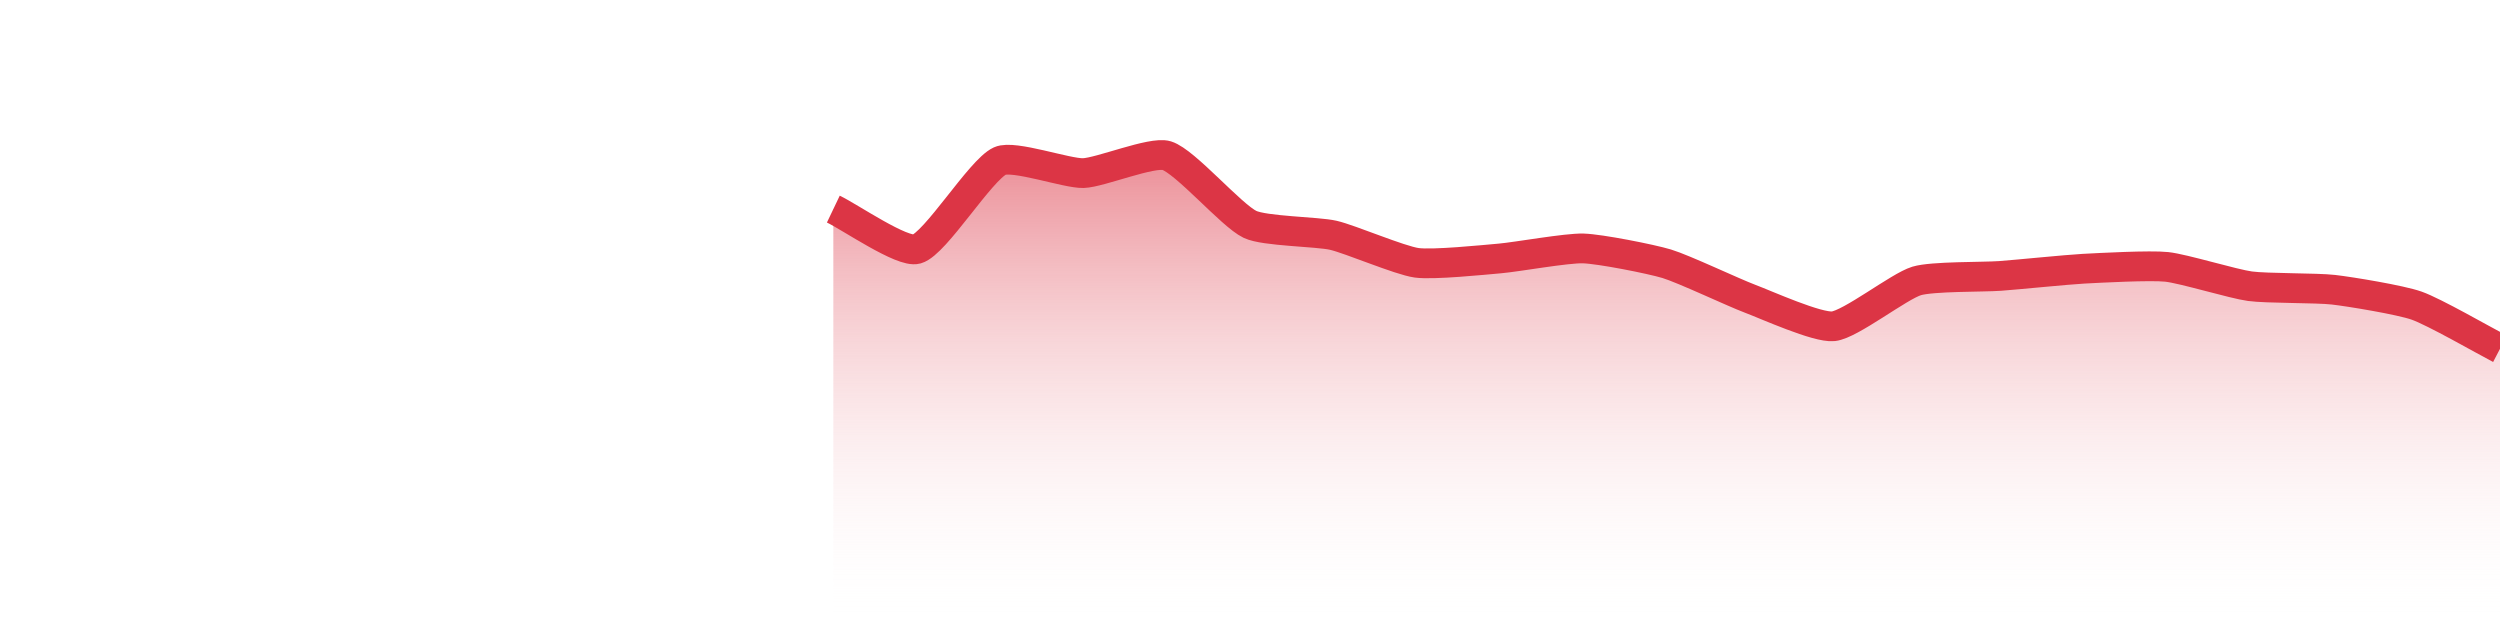 <?xml version="1.0" encoding="UTF-8"?>
<svg xmlns="http://www.w3.org/2000/svg" xmlns:xlink="http://www.w3.org/1999/xlink" width="168pt" height="42pt" viewBox="0 0 168 42" version="1.1">
<defs>
<linearGradient id="linear0" gradientUnits="userSpaceOnUse" x1="0" y1="42" x2="0" y2="0" >
<stop offset="0" style="stop-color:rgb(100%,100%,100%);stop-opacity:0;"/>
<stop offset="1" style="stop-color:rgb(86.275%,20.784%,27.059%);stop-opacity:1;"/>
</linearGradient>
</defs>
<g id="surface20046">
<path style=" stroke:none;fill-rule:nonzero;fill:url(#linear0);" d="M 56 14.051 C 57.121 14.586 60.633 17.016 61.602 16.738 C 62.871 16.371 65.879 11.418 67.199 10.816 C 68.117 10.398 71.688 11.668 72.801 11.633 C 73.926 11.598 77.414 10.156 78.398 10.457 C 79.652 10.844 82.738 14.477 84 15.078 C 84.98 15.547 88.504 15.559 89.602 15.812 C 90.746 16.078 94.051 17.5 95.199 17.66 C 96.293 17.812 99.684 17.465 100.801 17.367 C 101.922 17.27 105.285 16.66 106.398 16.695 C 107.523 16.73 110.918 17.398 112 17.723 C 113.156 18.074 116.465 19.648 117.602 20.074 C 118.703 20.488 122.125 22.039 123.199 21.926 C 124.363 21.801 127.609 19.238 128.801 18.879 C 129.848 18.562 133.281 18.625 134.398 18.543 C 135.52 18.461 138.879 18.121 140 18.059 C 141.117 18 144.496 17.816 145.602 17.934 C 146.734 18.055 150.066 19.082 151.199 19.234 C 152.305 19.387 155.691 19.34 156.801 19.469 C 157.93 19.598 161.336 20.16 162.398 20.539 C 163.578 20.953 166.879 22.855 168 23.438 L 168 42 L 56 42 Z M 56 14.051 "/>
<path style="fill:none;stroke-width:2;stroke-linecap:butt;stroke-linejoin:miter;stroke:rgb(86.275%,20.784%,27.059%);stroke-opacity:1;stroke-miterlimit:10;" d="M 56 14.051 C 57.121 14.586 60.633 17.016 61.602 16.738 C 62.871 16.371 65.879 11.418 67.199 10.816 C 68.117 10.398 71.688 11.668 72.801 11.633 C 73.926 11.598 77.414 10.156 78.398 10.457 C 79.652 10.844 82.738 14.477 84 15.078 C 84.98 15.547 88.504 15.559 89.602 15.812 C 90.746 16.078 94.051 17.5 95.199 17.66 C 96.293 17.812 99.684 17.465 100.801 17.367 C 101.922 17.27 105.285 16.66 106.398 16.695 C 107.523 16.73 110.918 17.398 112 17.723 C 113.156 18.074 116.465 19.648 117.602 20.074 C 118.703 20.488 122.125 22.039 123.199 21.926 C 124.363 21.801 127.609 19.238 128.801 18.879 C 129.848 18.562 133.281 18.625 134.398 18.543 C 135.52 18.461 138.879 18.121 140 18.059 C 141.117 18 144.496 17.816 145.602 17.934 C 146.734 18.055 150.066 19.082 151.199 19.234 C 152.305 19.387 155.691 19.34 156.801 19.469 C 157.93 19.598 161.336 20.16 162.398 20.539 C 163.578 20.953 166.879 22.855 168 23.438 "/>
</g>
</svg>
